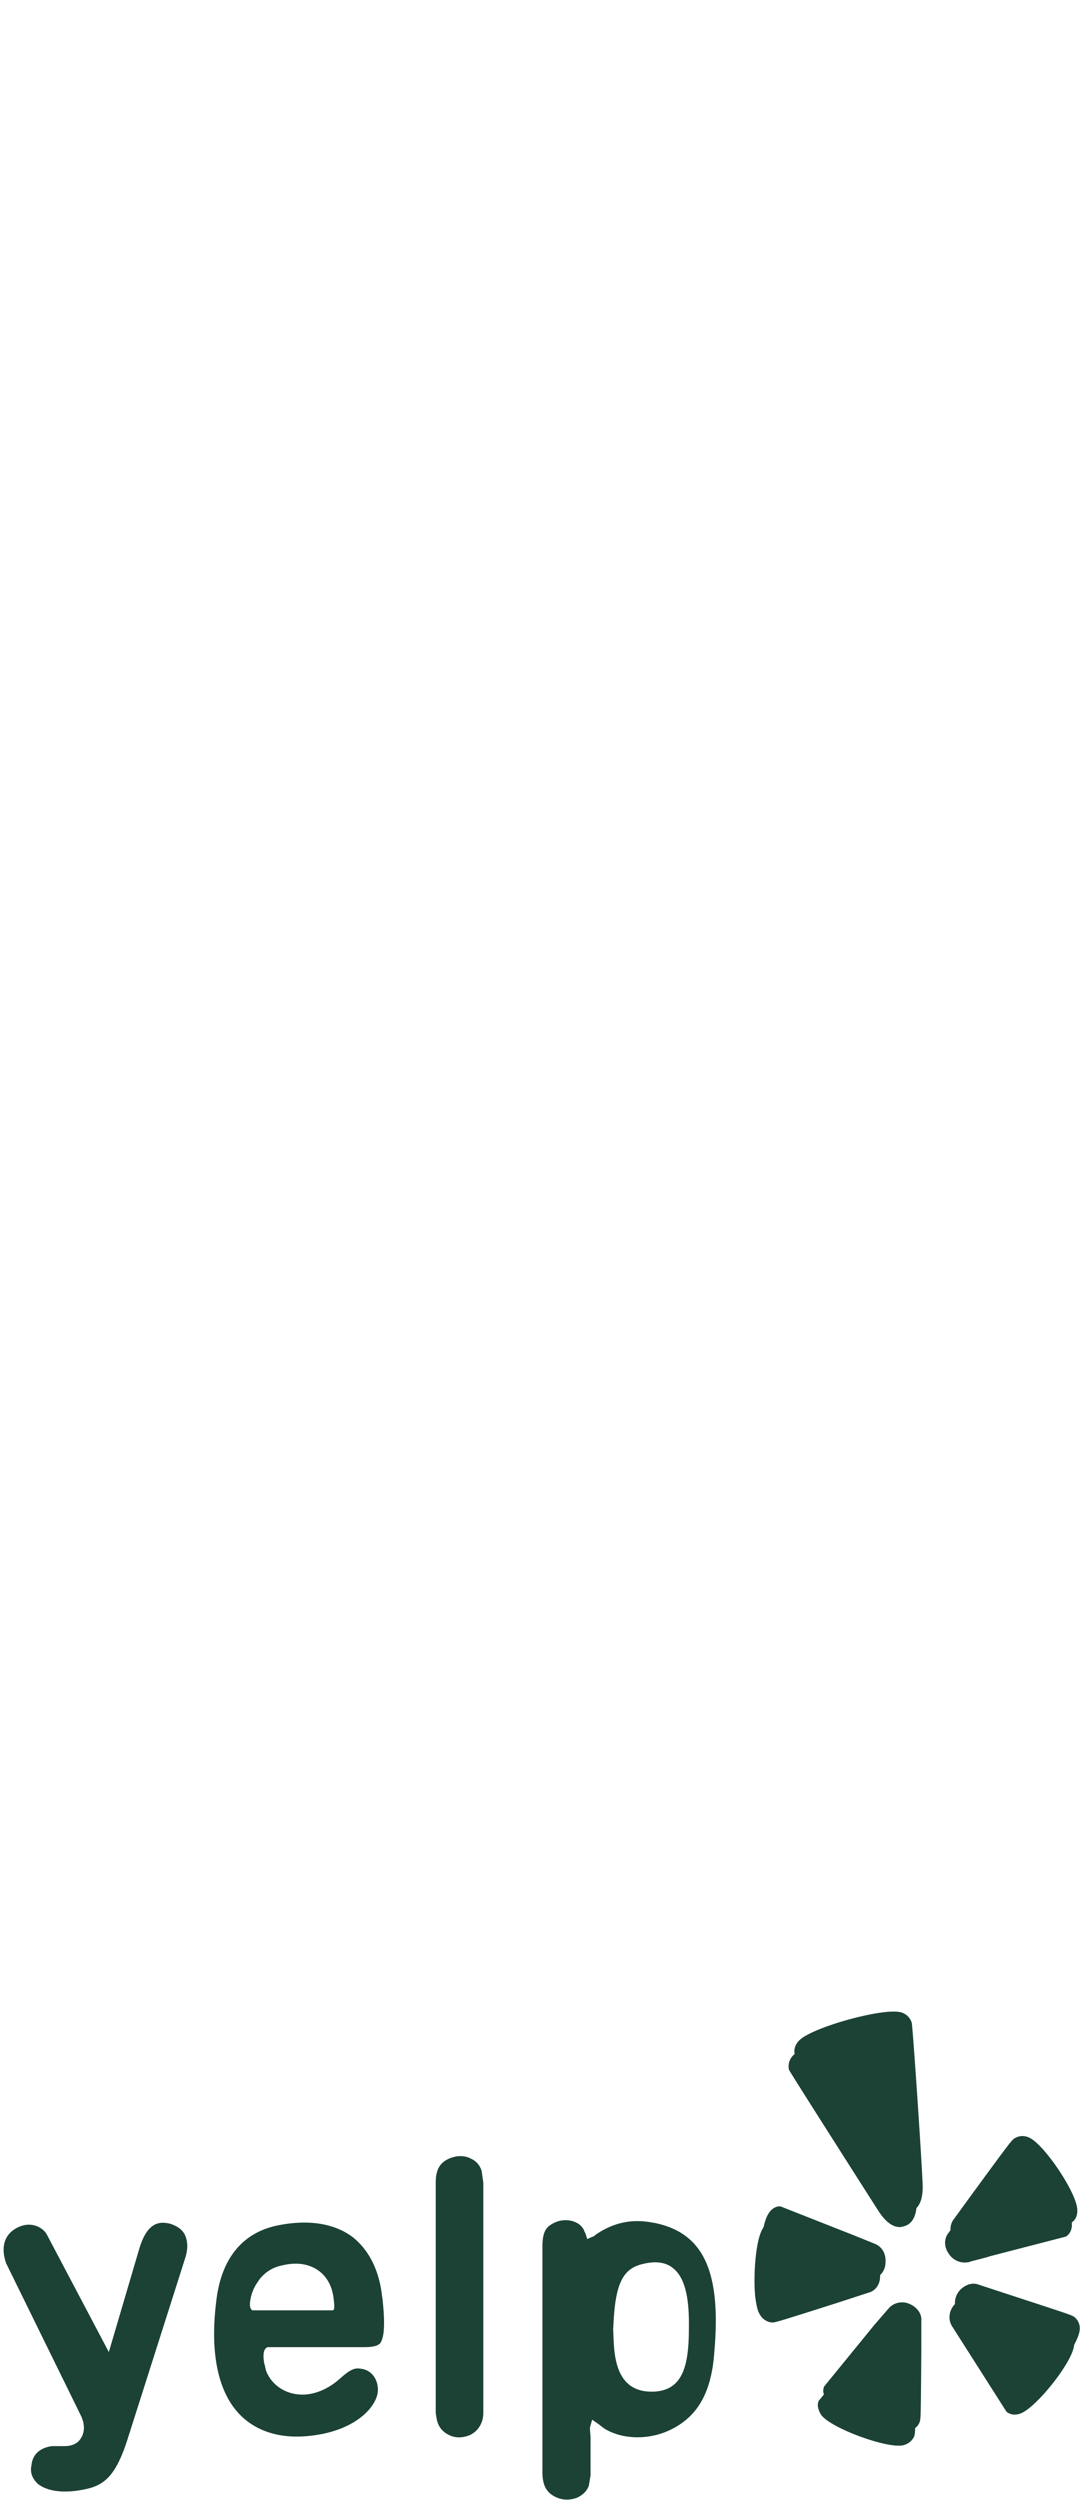 <?xml version="1.0" encoding="UTF-8" standalone="no"?><svg xmlns="http://www.w3.org/2000/svg" xmlns:xlink="http://www.w3.org/1999/xlink" fill="#000000" height="227.9" preserveAspectRatio="xMidYMid meet" version="1" viewBox="-88.4 0.0 98.5 227.9" width="98.5" zoomAndPan="magnify">
 <g fill="none" stroke="#bdbcbc" stroke-linejoin="round" stroke-width="0.072">
  <path d="m-28.14 199.34z"/>
  <path d="m6.463 221.73z"/>
 </g>
 <g id="change1_1"><path d="m-18.825 203.13c-0.64 0.986-0.888 4.143-0.7 6.214 0.1 0.7 0.197 1.282 0.395 1.578a1.42 1.42 0 0 0 1.134 0.789c0.296 0 0.493-0.05 6.214-1.874l2.565-0.838c0.64-0.148 1.085-0.74 1.085-1.48 0.05-0.8-0.345-1.43-0.986-1.677l-1.825-0.74-6.757-2.663c-0.444-0.05-0.838 0.197-1.134 0.7m13.818 18.926c0.1-0.296 0.1-0.493 0.148-6.5v-2.713c0.05-0.64-0.395-1.233-1.085-1.53s-1.48-0.1-1.923 0.444l-1.282 1.48-4.587 5.623c-0.05 0.197-0.1 0.345-0.05 0.543a1.86 1.86 0 0 0 0.345 0.79c0.986 1.184 5.82 2.96 7.35 2.713 0.493-0.1 0.888-0.395 1.085-0.838m9.74-2.092c1.43-0.592 4.636-4.587 4.833-6.165 0.1-0.543-0.1-0.986-0.444-1.282-0.247-0.197-0.444-0.247-6.165-2.12l-2.565-0.838c-0.592-0.247-1.282 0-1.776 0.543-0.493 0.592-0.543 1.38-0.148 1.973l4.932 7.743c0.345 0.296 0.838 0.345 1.332 0.148m-2.966-14.283l7.053-1.825c0.395-0.247 0.592-0.7 0.543-1.233v-0.05c-0.148-1.578-2.96-5.77-4.34-6.46-0.493-0.247-0.986-0.197-1.38 0.05-0.247 0.148-0.444 0.395-3.946 5.18l-1.578 2.17c-0.395 0.493-0.444 1.233 0 1.874 0.395 0.64 1.134 0.937 1.776 0.8l-0.05 0.05c0.296-0.148 0.888-0.247 1.923-0.543m-6.56-5.35c-0.1-2.565-0.888-14.106-0.986-14.6a1.4 1.4 0 0 0 -1.036 -0.986c-1.677-0.395-8.04 1.38-9.223 2.565a1.41 1.41 0 0 0 -0.395 1.332c0.197 0.395 8.1 12.774 8.1 12.774 1.184 1.874 2.12 1.578 2.417 1.48s1.233-0.395 1.134-2.565" fill="#1b4235"/></g>
 <g id="change2_1"><path d="m-18.33 201.82c-0.64 0.986-0.888 4.143-0.7 6.214 0.1 0.7 0.197 1.282 0.395 1.578a1.42 1.42 0 0 0 1.134 0.789c0.296 0 0.493-0.05 6.214-1.874l2.565-0.838c0.64-0.148 1.085-0.74 1.085-1.48 0.05-0.8-0.345-1.43-0.986-1.677l-1.825-0.74-6.757-2.663c-0.395-0.05-0.838 0.197-1.134 0.7m13.82 18.925c0.1-0.296 0.1-0.493 0.148-6.5v-2.713c0.05-0.64-0.395-1.233-1.085-1.53s-1.48-0.1-1.923 0.444l-1.282 1.48-4.587 5.623c-0.05 0.197-0.1 0.345-0.05 0.543a1.86 1.86 0 0 0 0.345 0.79c0.986 1.184 5.82 2.96 7.35 2.713 0.543-0.1 0.937-0.395 1.085-0.838m9.738-2.092c1.43-0.592 4.587-4.587 4.833-6.165 0.1-0.543-0.1-0.986-0.444-1.282-0.247-0.197-0.444-0.247-6.165-2.12l-2.564-0.84c-0.592-0.247-1.282 0-1.776 0.543-0.493 0.592-0.543 1.38-0.148 1.973l4.932 7.743c0.345 0.296 0.838 0.345 1.332 0.148m-2.968-14.23l7.053-1.825c0.395-0.247 0.592-0.7 0.543-1.233v-0.05c-0.148-1.578-2.96-5.77-4.34-6.46-0.493-0.247-0.986-0.197-1.38 0.05-0.247 0.148-0.444 0.395-3.946 5.18l-1.578 2.17c-0.395 0.493-0.444 1.233 0 1.874s1.134 0.937 1.776 0.8l-0.05 0.05c0.296-0.148 0.888-0.296 1.923-0.543m-6.508-5.4c-0.1-2.565-0.888-14.106-0.986-14.648a1.4 1.4 0 0 0 -1.036 -0.986c-1.677-0.395-8.04 1.38-9.223 2.565-0.395 0.395-0.543 0.888-0.395 1.332 0.148 0.395 8.04 12.823 8.04 12.823 1.184 1.874 2.12 1.578 2.417 1.48 0.345-0.1 1.282-0.395 1.184-2.565" fill="#1b4235"/></g>
 <g id="change3_1"><path d="m-85.043 226.34c0.838 0.74 2.367 0.986 4.3 0.592 1.776-0.345 2.86-1.134 3.946-4.488l5.277-16.572c0.296-0.888 0.247-1.628-0.05-2.22-0.247-0.444-0.7-0.74-1.282-0.937-0.986-0.247-2.12-0.197-2.86 2.318l-2.762 9.37-5.623-10.653c-0.345-0.7-1.38-1.233-2.466-0.8-1.38 0.543-1.825 1.776-1.282 3.354l6.855 13.96s0.197 0.493 0.197 0.592l0.05 0.395c0 0.543-0.197 0.986-0.493 1.282s-0.74 0.444-1.282 0.444h-1.134c-1.085 0.148-1.776 0.74-1.874 1.726-0.148 0.64 0.05 1.184 0.493 1.628m26.997-15.73h-7.35c-0.197-0.148-0.296-0.395-0.148-1.134 0.1-0.395 0.197-0.74 0.493-1.233l0.296-0.444c0.543-0.7 1.282-1.134 2.07-1.282 2.565-0.64 4.4 0.7 4.685 2.9 0.148 1.036 0.05 1.184-0.05 1.184zm4.488-1.233c-0.247-2.367-1.184-4.242-2.663-5.425-1.628-1.233-3.896-1.628-6.6-1.134-3.403 0.592-5.425 3-5.87 7.003-0.592 4.784 0.197 8.384 2.27 10.407 1.578 1.53 3.847 2.17 6.658 1.776 3.995-0.543 5.82-2.762 5.82-4.143 0-1.036-0.64-1.825-1.53-1.923-0.543-0.1-0.937 0-1.923 0.888-1.38 1.233-3 1.726-4.44 1.332-1.085-0.296-1.923-1.036-2.318-2.07 0 0-0.148-0.7-0.148-0.592-0.1-0.592-0.148-1.233 0.197-1.48l0.1-0.05h8.78c0.8 0 1.233-0.1 1.48-0.345 0.444-0.592 0.444-2.12 0.197-4.242m7.985-12.655c-0.7-0.296-1.48-0.197-2.17 0.197-0.64 0.395-0.937 0.986-0.937 2.07v20.96s0.1 0.74 0.148 0.8c0.148 0.543 0.543 0.986 1.085 1.233 0.592 0.296 1.282 0.247 1.874 0 0.74-0.345 1.233-1.085 1.233-2.022v-21l-0.148-1.036a1.74 1.74 0 0 0 -1.085 -1.184m16.578 21.28c-2.9 0-3.354-2.565-3.452-4.537l-0.05-1.134 0.05-0.888c0.197-3.354 0.888-4.685 2.663-5.08 1.184-0.296 2.12-0.148 2.762 0.395 1.036 0.838 1.48 2.565 1.43 5.475 0 3.502-0.592 5.77-3.403 5.77zm0.197-15.388c-1.923-0.395-3.6-0.05-5.228 1.036l-0.247 0.197-0.148 0.05-0.444 0.197-0.148-0.493-0.148-0.296v-0.05l-0.1-0.148c-0.444-0.7-1.726-1.036-2.8-0.395-0.543 0.296-0.888 0.74-0.888 2.07v20.567c0 1.134 0.345 1.825 1.134 2.22 0.64 0.345 1.38 0.345 2.022 0.1 0.543-0.247 0.937-0.64 1.085-1.134l0.148-0.888v-3.55l-0.05-0.592v-0.247l0.197-0.7 0.64 0.444a2.11 2.11 0 0 0 0.247 0.197l0.197 0.148 0.247 0.148 0.197 0.1c1.726 0.838 4.044 0.74 5.87-0.247 2.318-1.233 3.502-3.403 3.748-7.004 0.64-7.398-1.036-10.85-5.524-11.738" fill="#1b4235"/></g>
</svg>